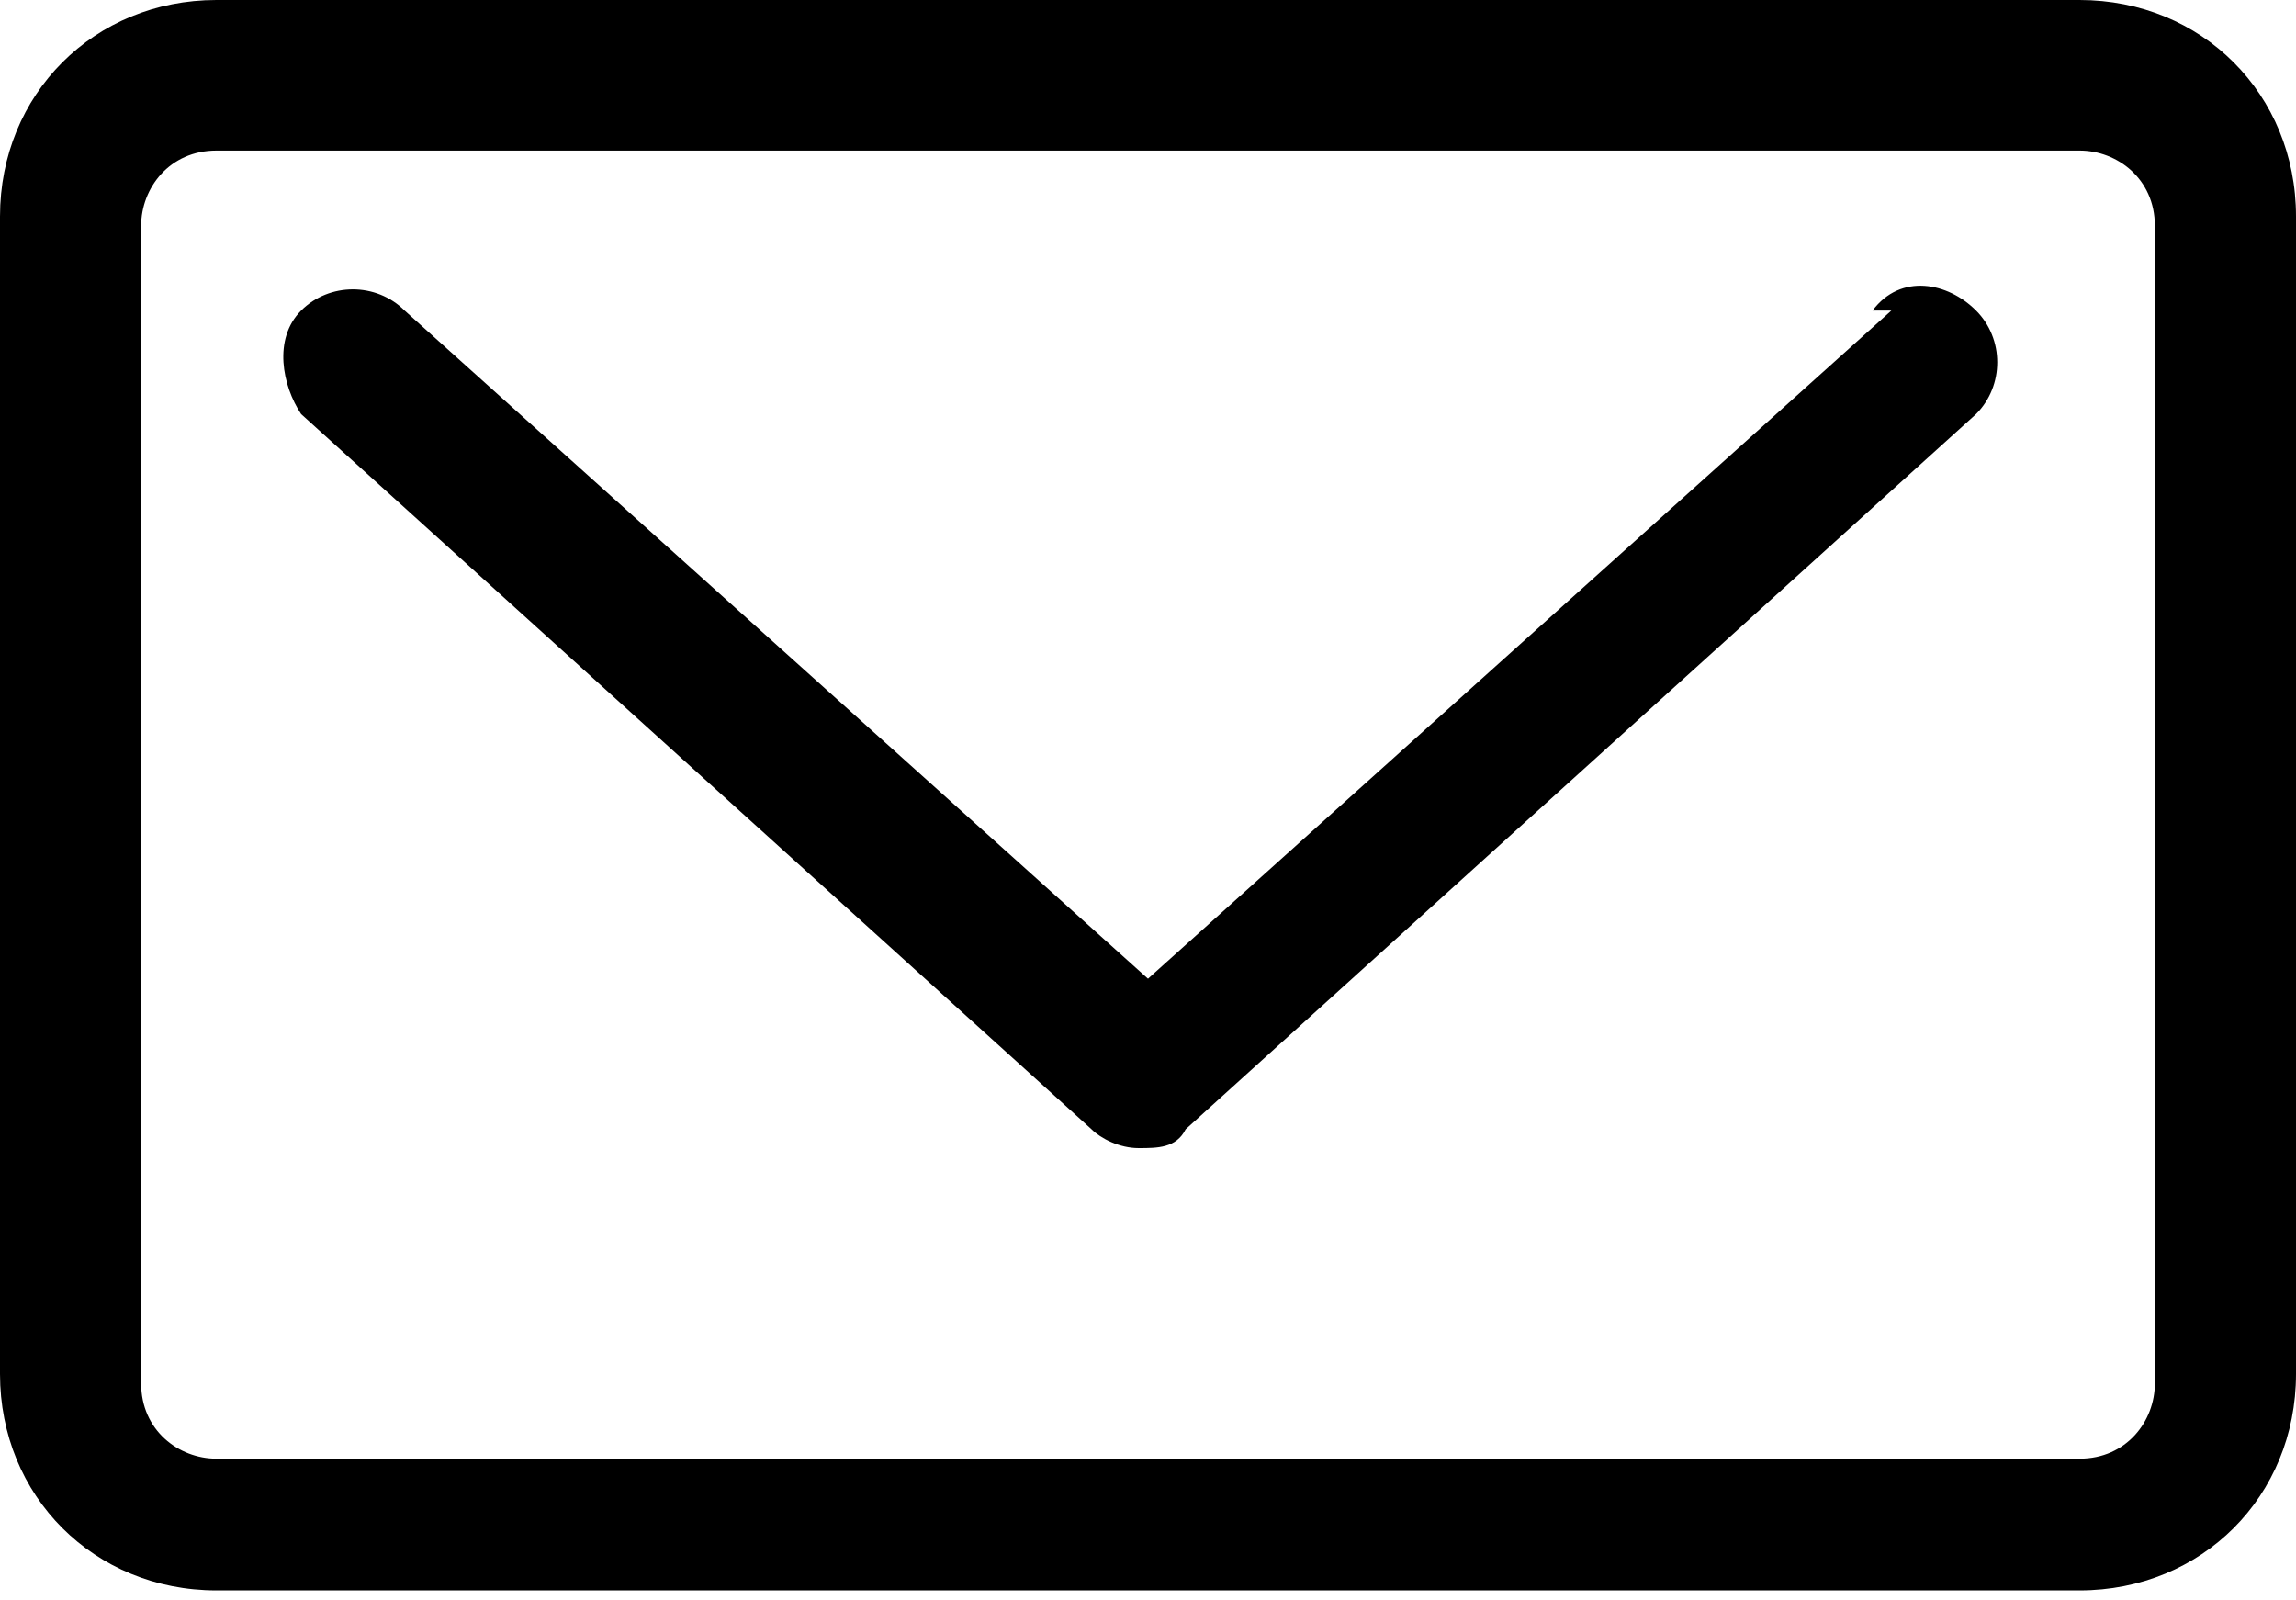 <?xml version="1.0" encoding="UTF-8"?>
<svg id="Ebene_2" data-name="Ebene 2" xmlns="http://www.w3.org/2000/svg" xmlns:xlink="http://www.w3.org/1999/xlink" viewBox="0 0 24.4 17">
  <defs>
    <style>
      .cls-1 {
        clip-path: url(#clippath);
      }

      .cls-2 {
        fill: none;
      }

      .cls-2, .cls-3 {
        stroke-width: 0px;
      }

      .cls-3 {
        fill: #000000;
      }
    </style>
    <clipPath id="clippath">
      <rect class="cls-2" width="24.4" height="17"/>
    </clipPath>
  </defs>
  <g id="Ebene_1-2" data-name="Ebene 1">
    <g class="cls-1">
      <g>
        <path class="cls-3" d="M20.1,3.3l-7.9,7.1L4.3,3.3c-.3-.3-.8-.3-1.1,0s-.2.8,0,1.1l8.4,7.6c.1.1.3.2.5.2s.4,0,.5-.2l8.4-7.6c.3-.3.3-.8,0-1.1s-.8-.4-1.1,0"/>
        <path class="cls-3" d="M22.9,14.7c0,.4-.3.8-.8.8H2.3c-.4,0-.8-.3-.8-.8V2.4c0-.4.3-.8.8-.8h19.8c.4,0,.8.3.8.8v12.3ZM22.1,0H2.3C1,0,0,1,0,2.3v12.3c0,1.3,1,2.3,2.3,2.3h19.8c1.3,0,2.3-1,2.3-2.3V2.3C24.4,1,23.4,0,22.1,0"/>
      </g>
    </g>
  </g>
</svg>